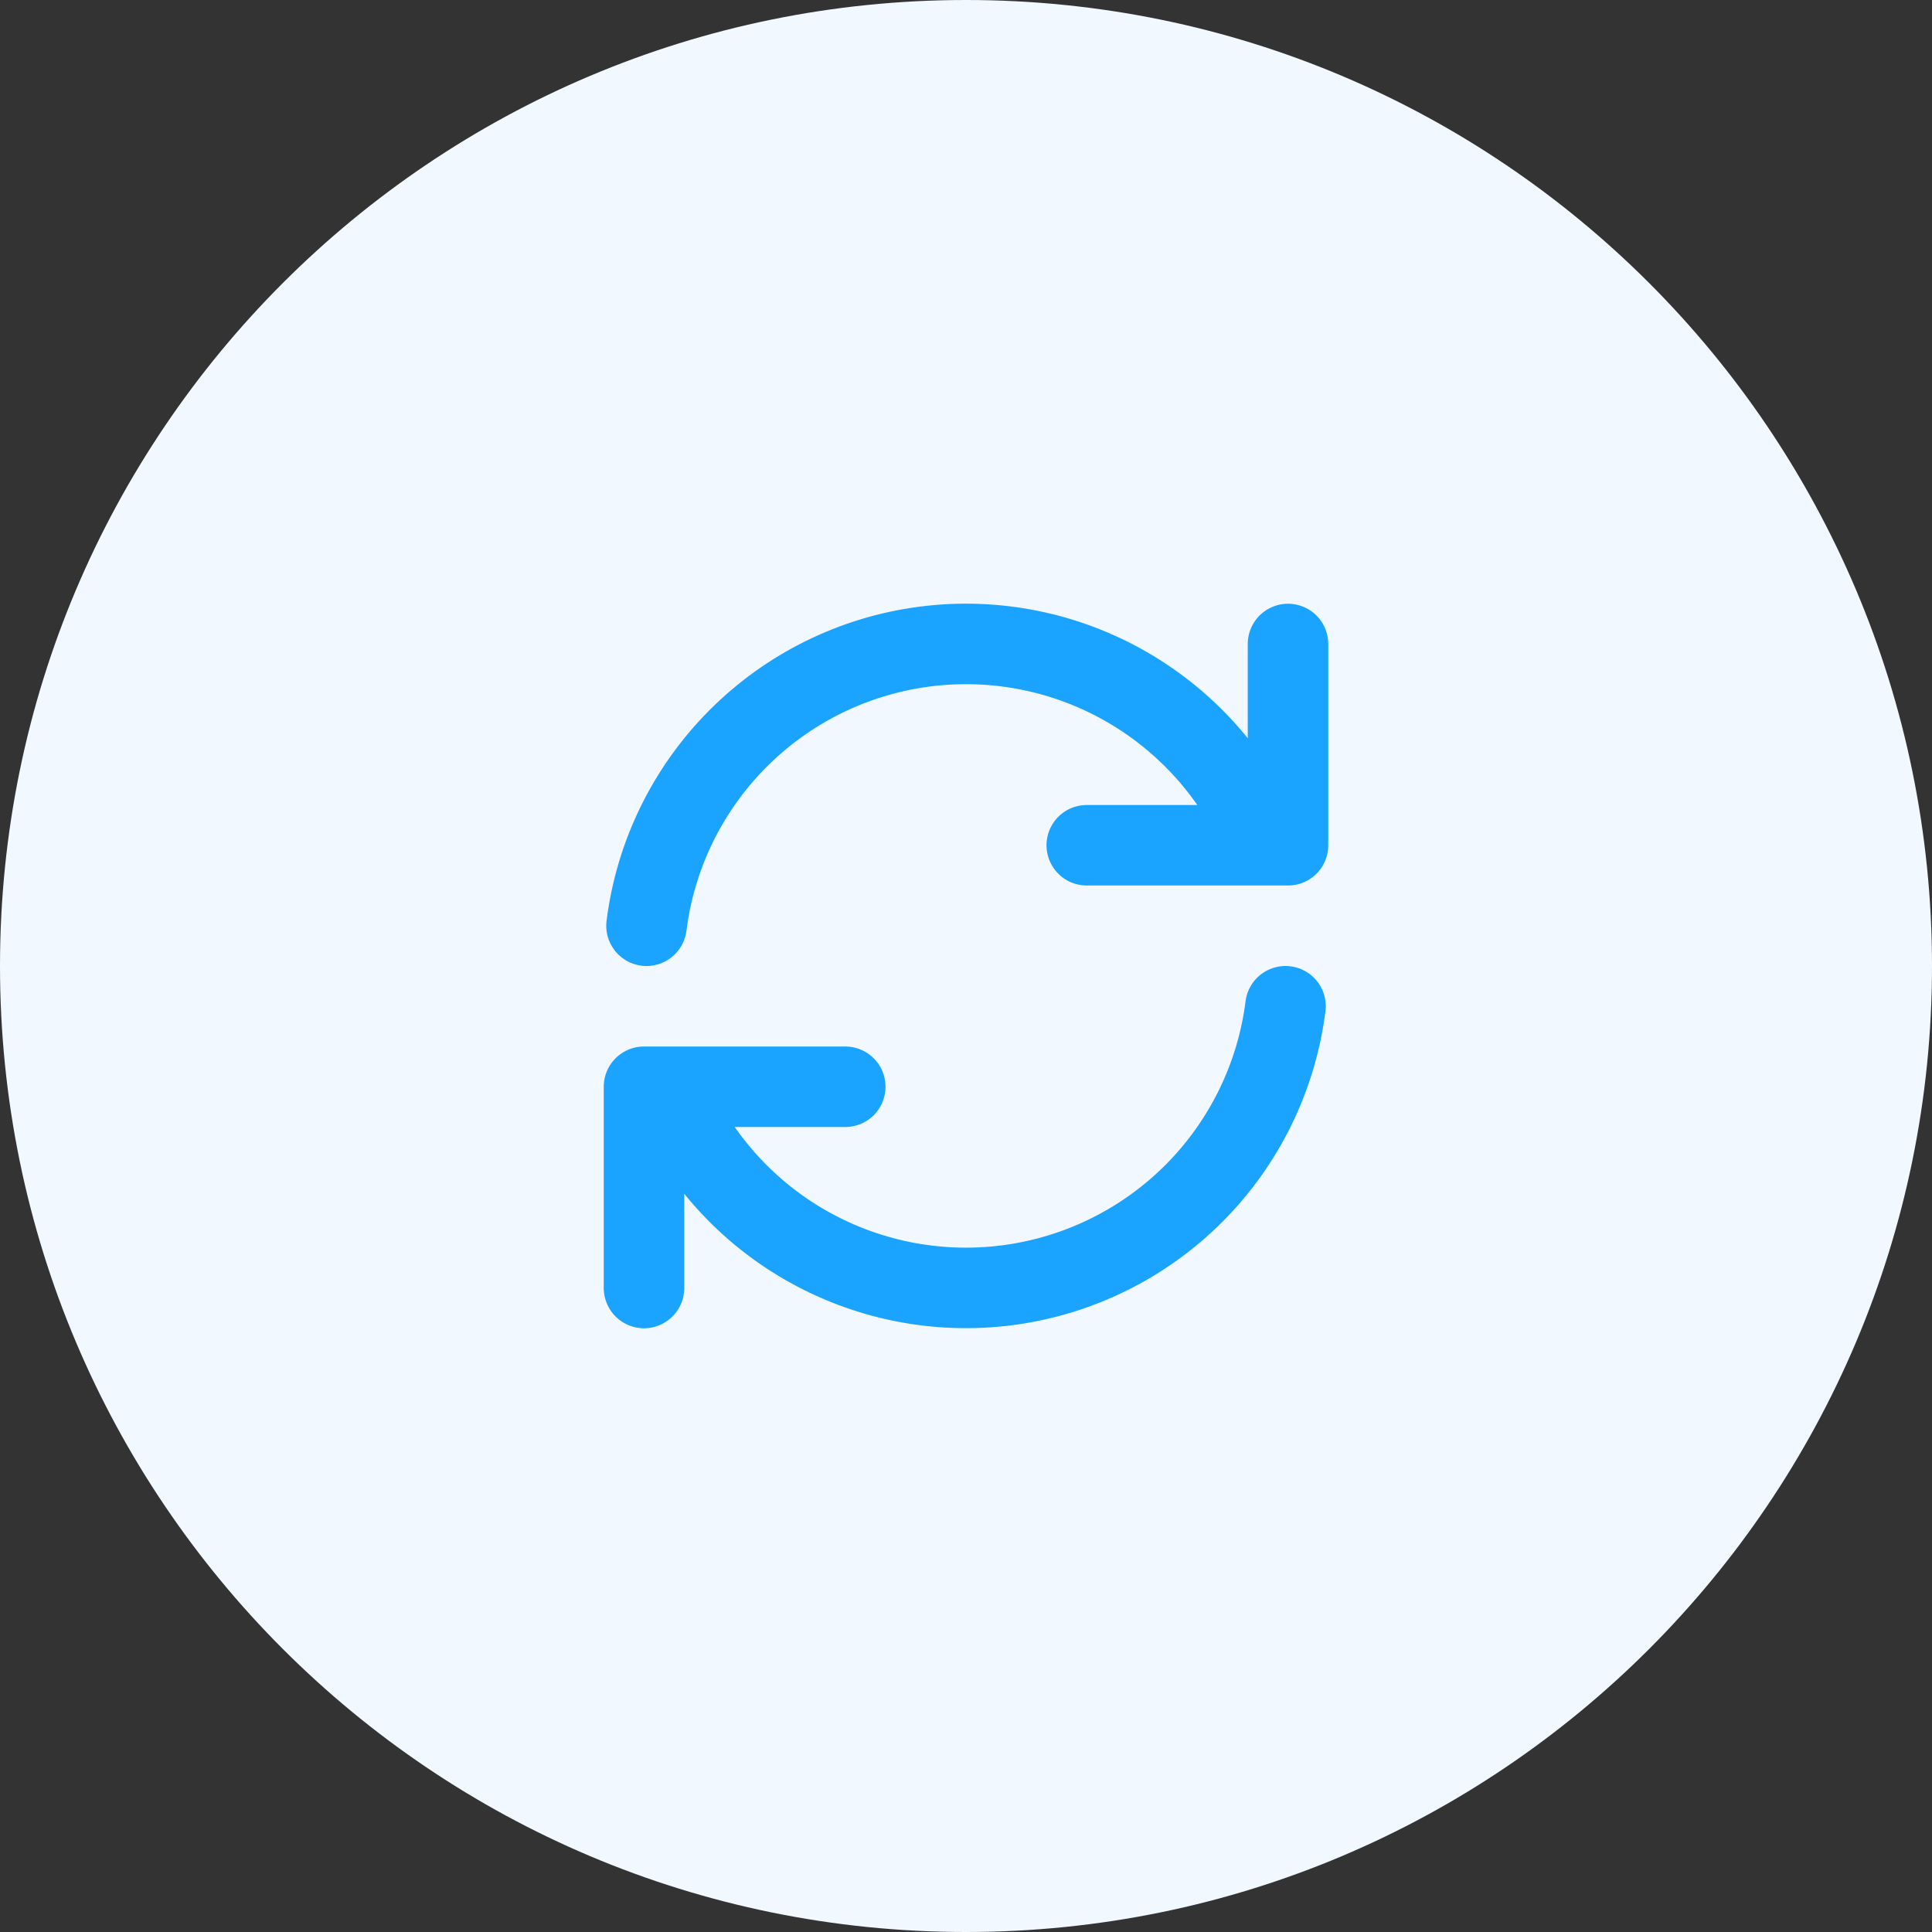 <svg width="48" height="48" viewBox="0 0 48 48" fill="none" xmlns="http://www.w3.org/2000/svg">
<rect x="0" y="0" width="48" height="48" fill="#333333" stroke="none"/>
<path d="M24 48C37.255 48 48 37.255 48 24C48 10.745 37.255 0 24 0C10.745 0 0 10.745 0 24C0 37.255 10.745 48 24 48Z" fill="#F1F8FF"/>
<path d="M32 16V21H31.418M31.418 21C30.754 19.358 29.564 17.983 28.035 17.09C26.506 16.197 24.723 15.836 22.967 16.065C21.211 16.294 19.58 17.099 18.331 18.354C17.081 19.609 16.283 21.243 16.062 23M31.418 21H27M16 32V27H16.581M16.581 27C17.246 28.641 18.436 30.015 19.965 30.907C21.494 31.799 23.276 32.159 25.032 31.931C26.788 31.702 28.418 30.898 29.668 29.644C30.917 28.39 31.716 26.756 31.938 25M16.581 27H21" stroke="#1AA3FF" stroke-width="2" stroke-linecap="round" stroke-linejoin="round"/>
</svg>
